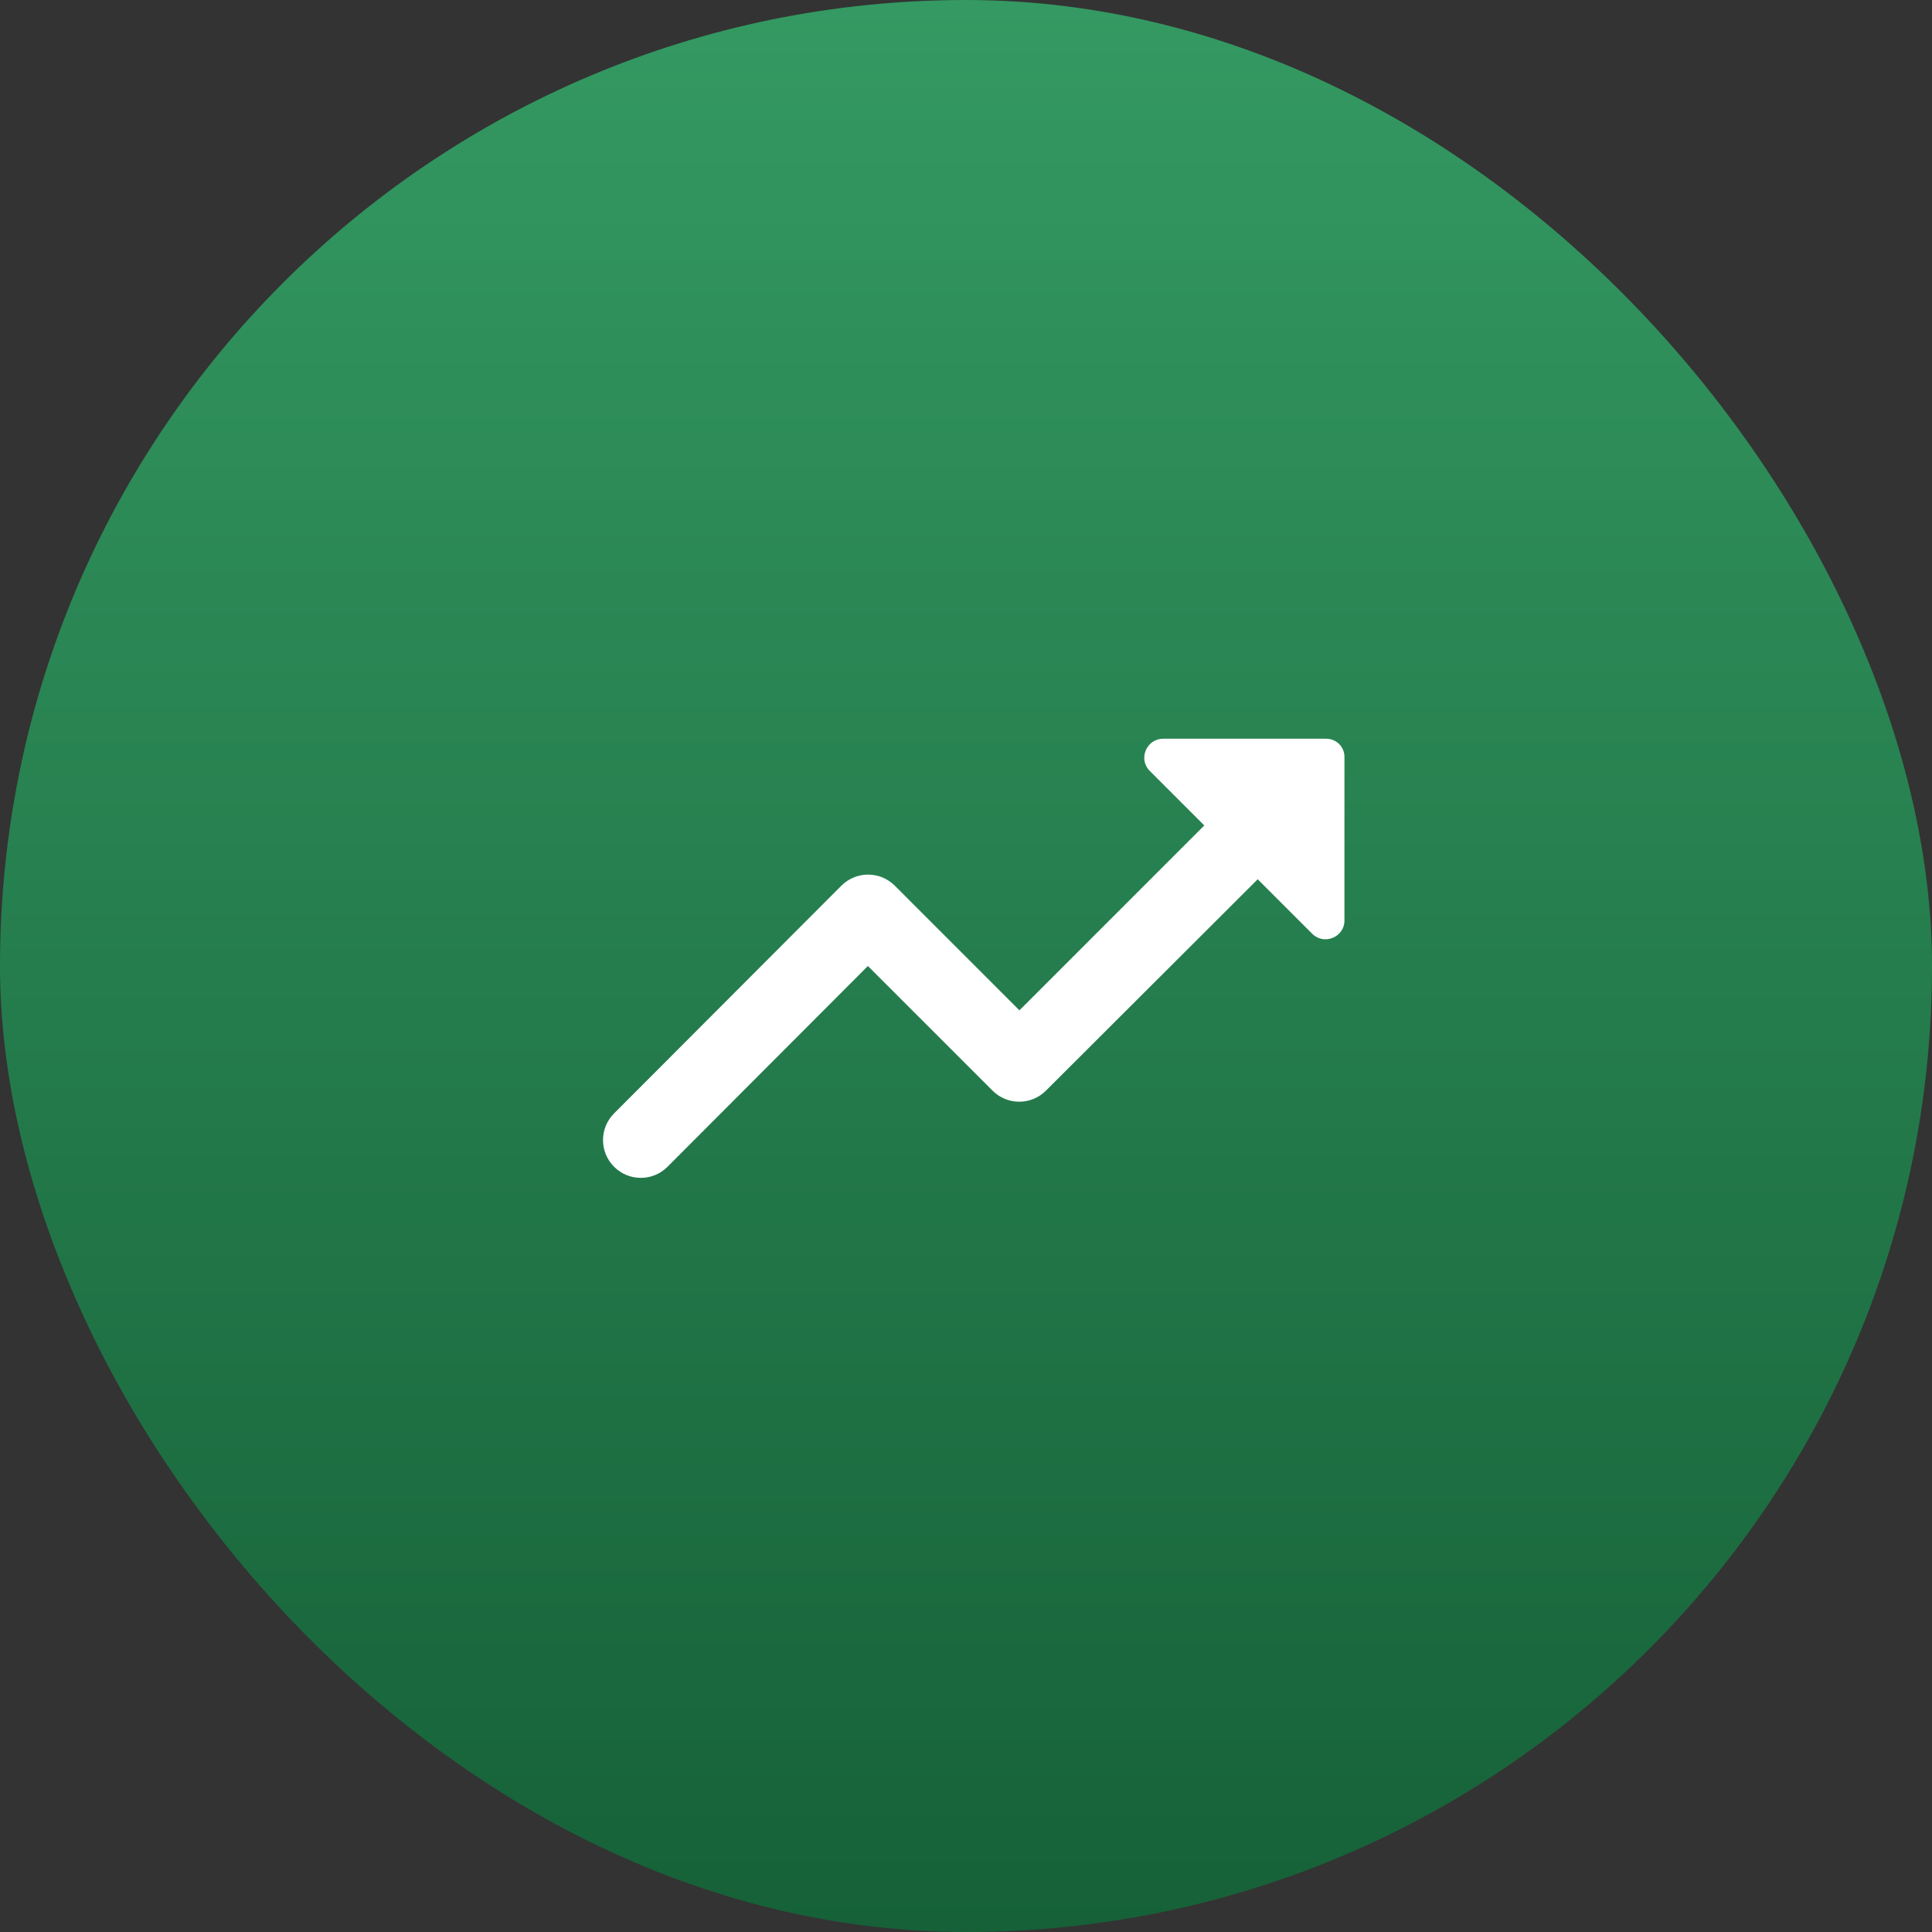 <svg width="68" height="68" viewBox="0 0 68 68" fill="none" xmlns="http://www.w3.org/2000/svg">
<rect x="0" y="0" width="68" height="68" fill="#333333" stroke="none"/>
<rect width="68" height="68" rx="34" fill="url(#paint0_linear_11666_1274)"/>
<g clip-path="url(#clip0_11666_1274)">
<path d="M40.467 27.133L42.387 29.053L35.88 35.56L31.494 31.173C30.974 30.653 30.134 30.653 29.614 31.173L21.614 39.187C21.094 39.707 21.094 40.547 21.614 41.067C22.134 41.587 22.974 41.587 23.494 41.067L30.547 34L34.934 38.387C35.454 38.907 36.294 38.907 36.814 38.387L44.267 30.947L46.187 32.867C46.6 33.28 47.32 32.987 47.32 32.4V26.667C47.334 26.293 47.04 26 46.667 26H40.947C40.347 26 40.054 26.72 40.467 27.133V27.133Z" fill="white"/>
</g>
<defs>
<linearGradient id="paint0_linear_11666_1274" x1="34" y1="0" x2="34" y2="68" gradientUnits="userSpaceOnUse">
<stop stop-color="#349962"/>
<stop offset="1" stop-color="#166138"/>
</linearGradient>
<clipPath id="clip0_11666_1274">
<rect width="32" height="32" fill="white" transform="translate(18 18)"/>
</clipPath>
</defs>
</svg>
